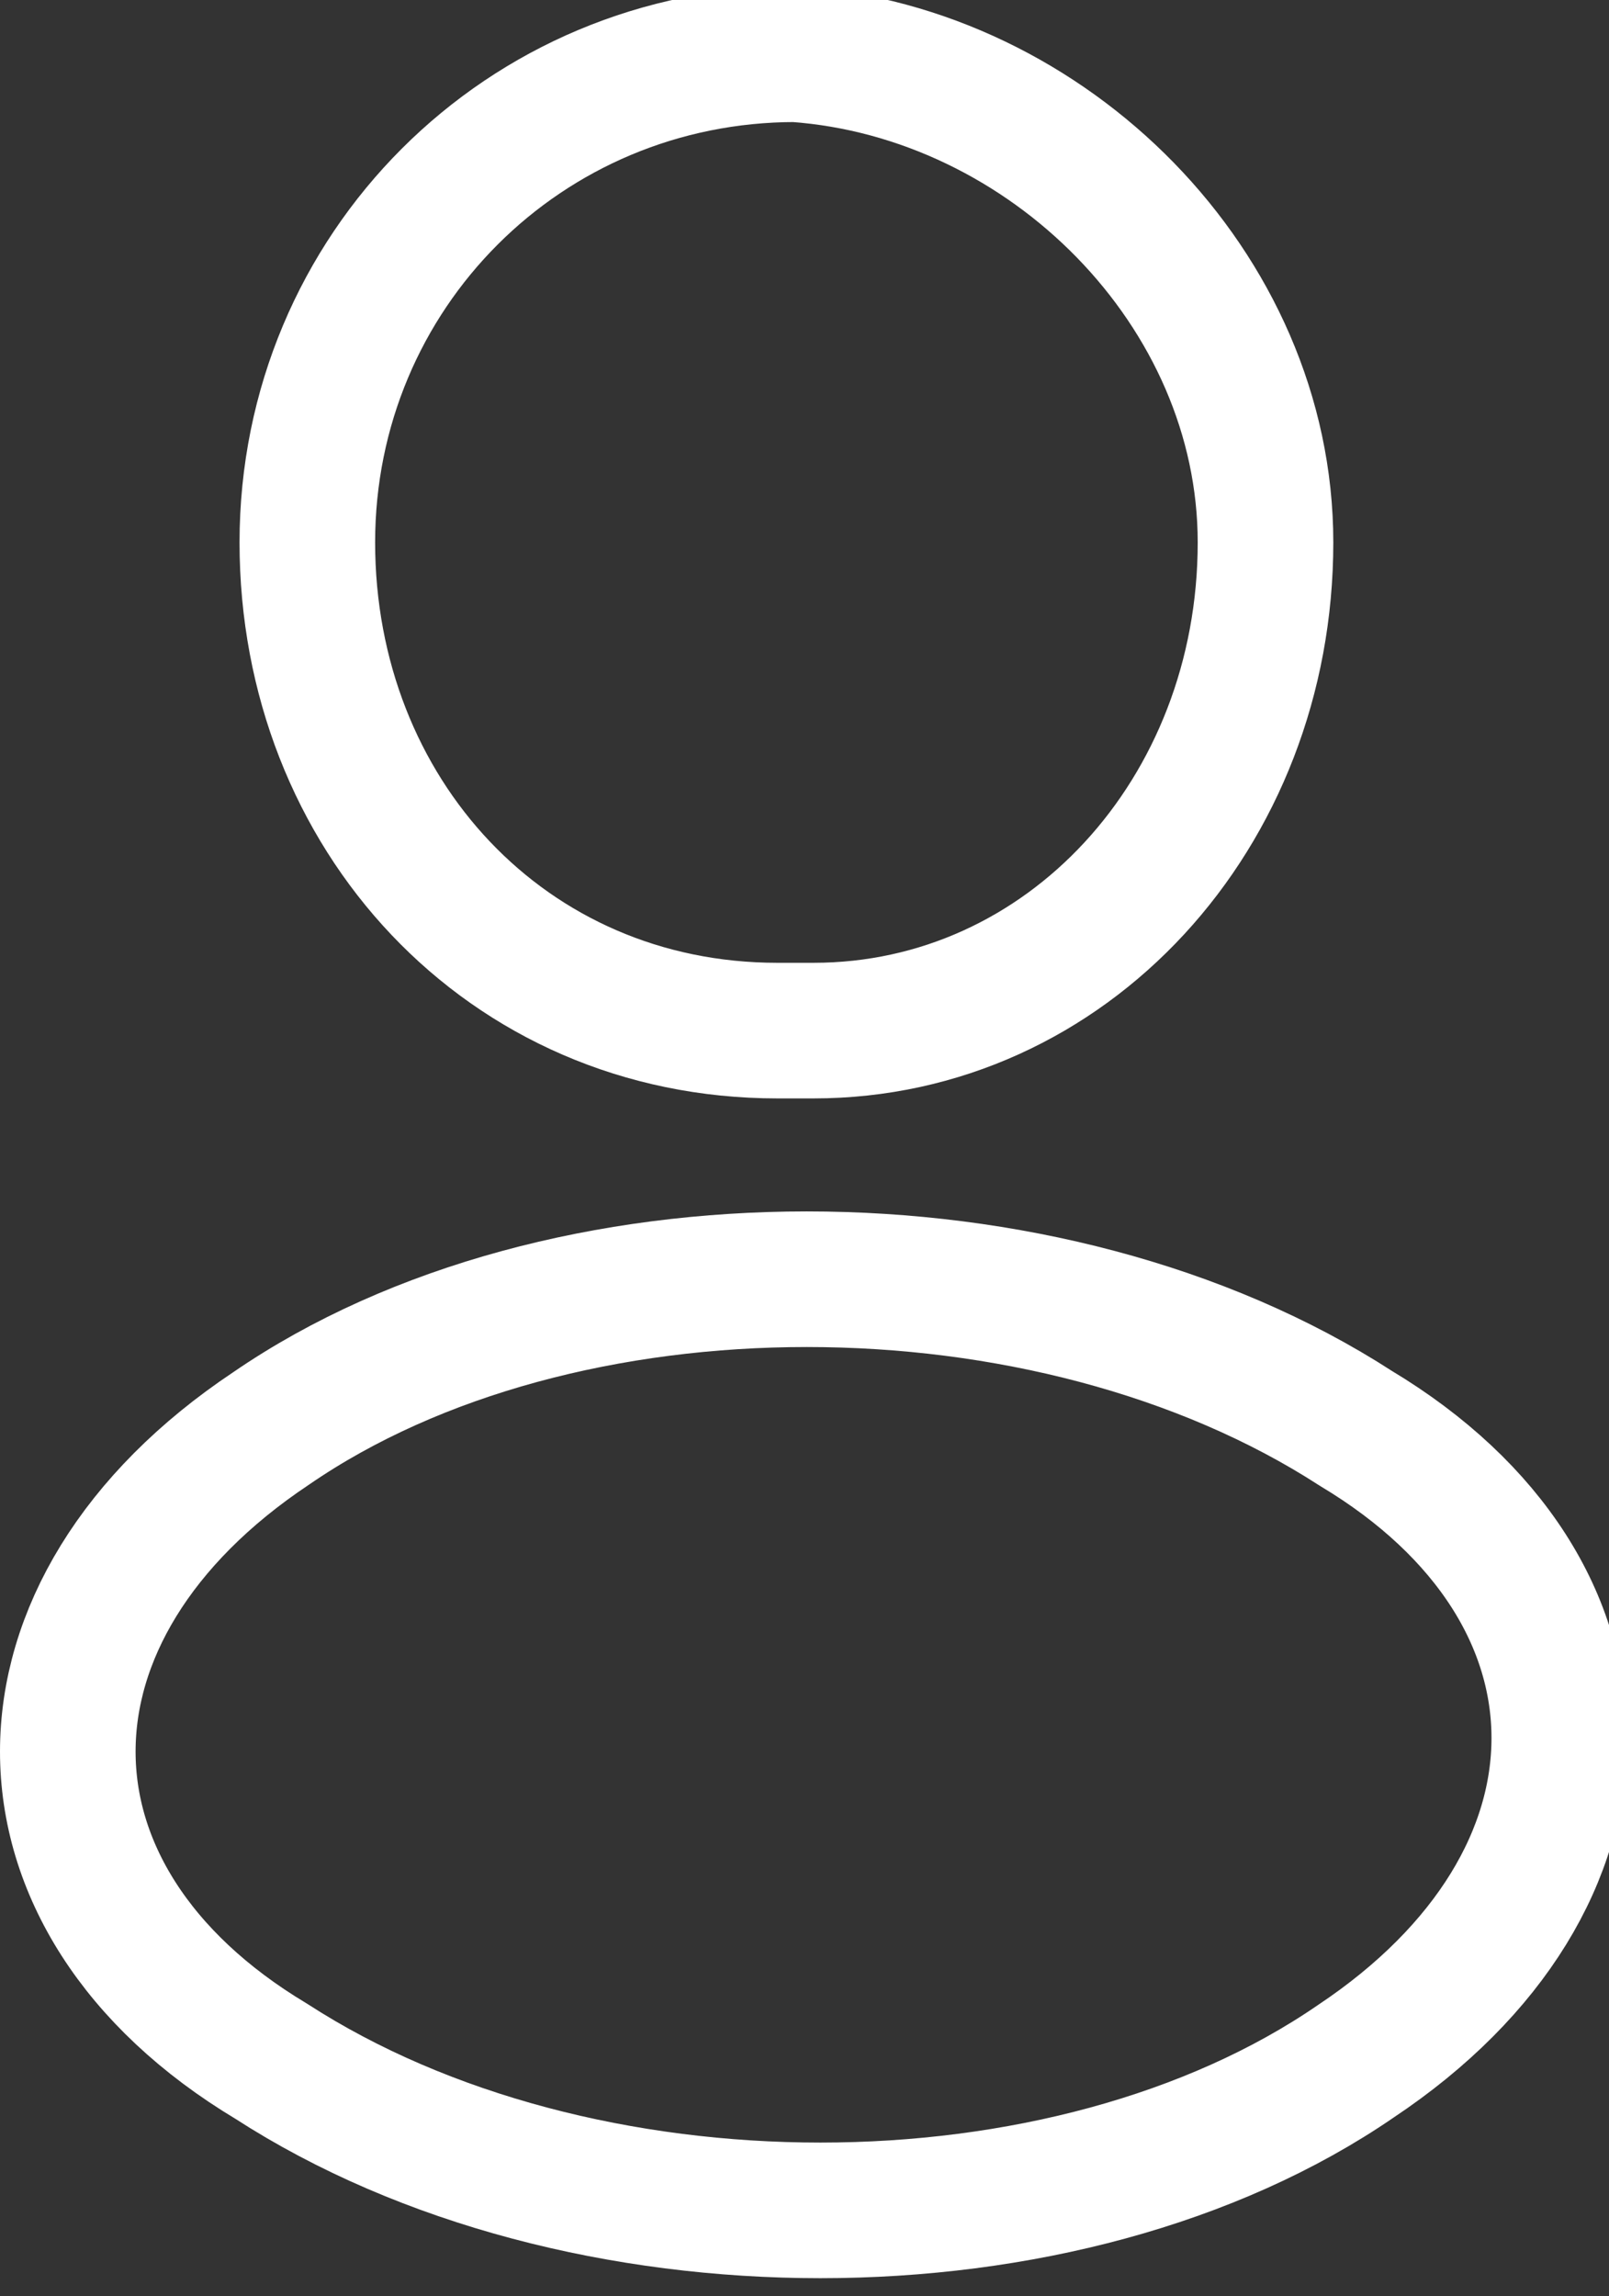 <?xml version="1.0" encoding="utf-8"?>
<!-- Generator: Adobe Illustrator 28.1.0, SVG Export Plug-In . SVG Version: 6.00 Build 0)  -->
<svg version="1.1" id="Layer_1" xmlns="http://www.w3.org/2000/svg" xmlns:xlink="http://www.w3.org/1999/xlink" x="0px" y="0px"
	 viewBox="0 0 8.9 12.7" style="enable-background:new 0 0 8.9 12.7;" xml:space="preserve">
<rect x="0" y="0" width="8.9" height="12.7" fill="#333333" stroke="none"/>
<style type="text/css">
	.st0{fill:none;stroke:#ffffff;stroke-width:0.75;stroke-linecap:round;stroke-linejoin:round;stroke-miterlimit:10;}
</style>
<g>
	<path class="st0" d="M4.5,5.7c-0.1,0-0.1,0-0.2,0C2.8,5.7,1.7,4.5,1.7,3c0-1.5,1.2-2.7,2.7-2.7C5.8,0.4,7,1.6,7,3
		C7,4.5,5.9,5.7,4.5,5.7z"/>
	<path class="st0" d="M1.5,7.9c-1.5,1-1.5,2.6,0,3.5c1.7,1.1,4.4,1.1,6,0c1.5-1,1.5-2.6,0-3.5C5.8,6.8,3.1,6.8,1.5,7.9z"/>
</g>
</svg>
